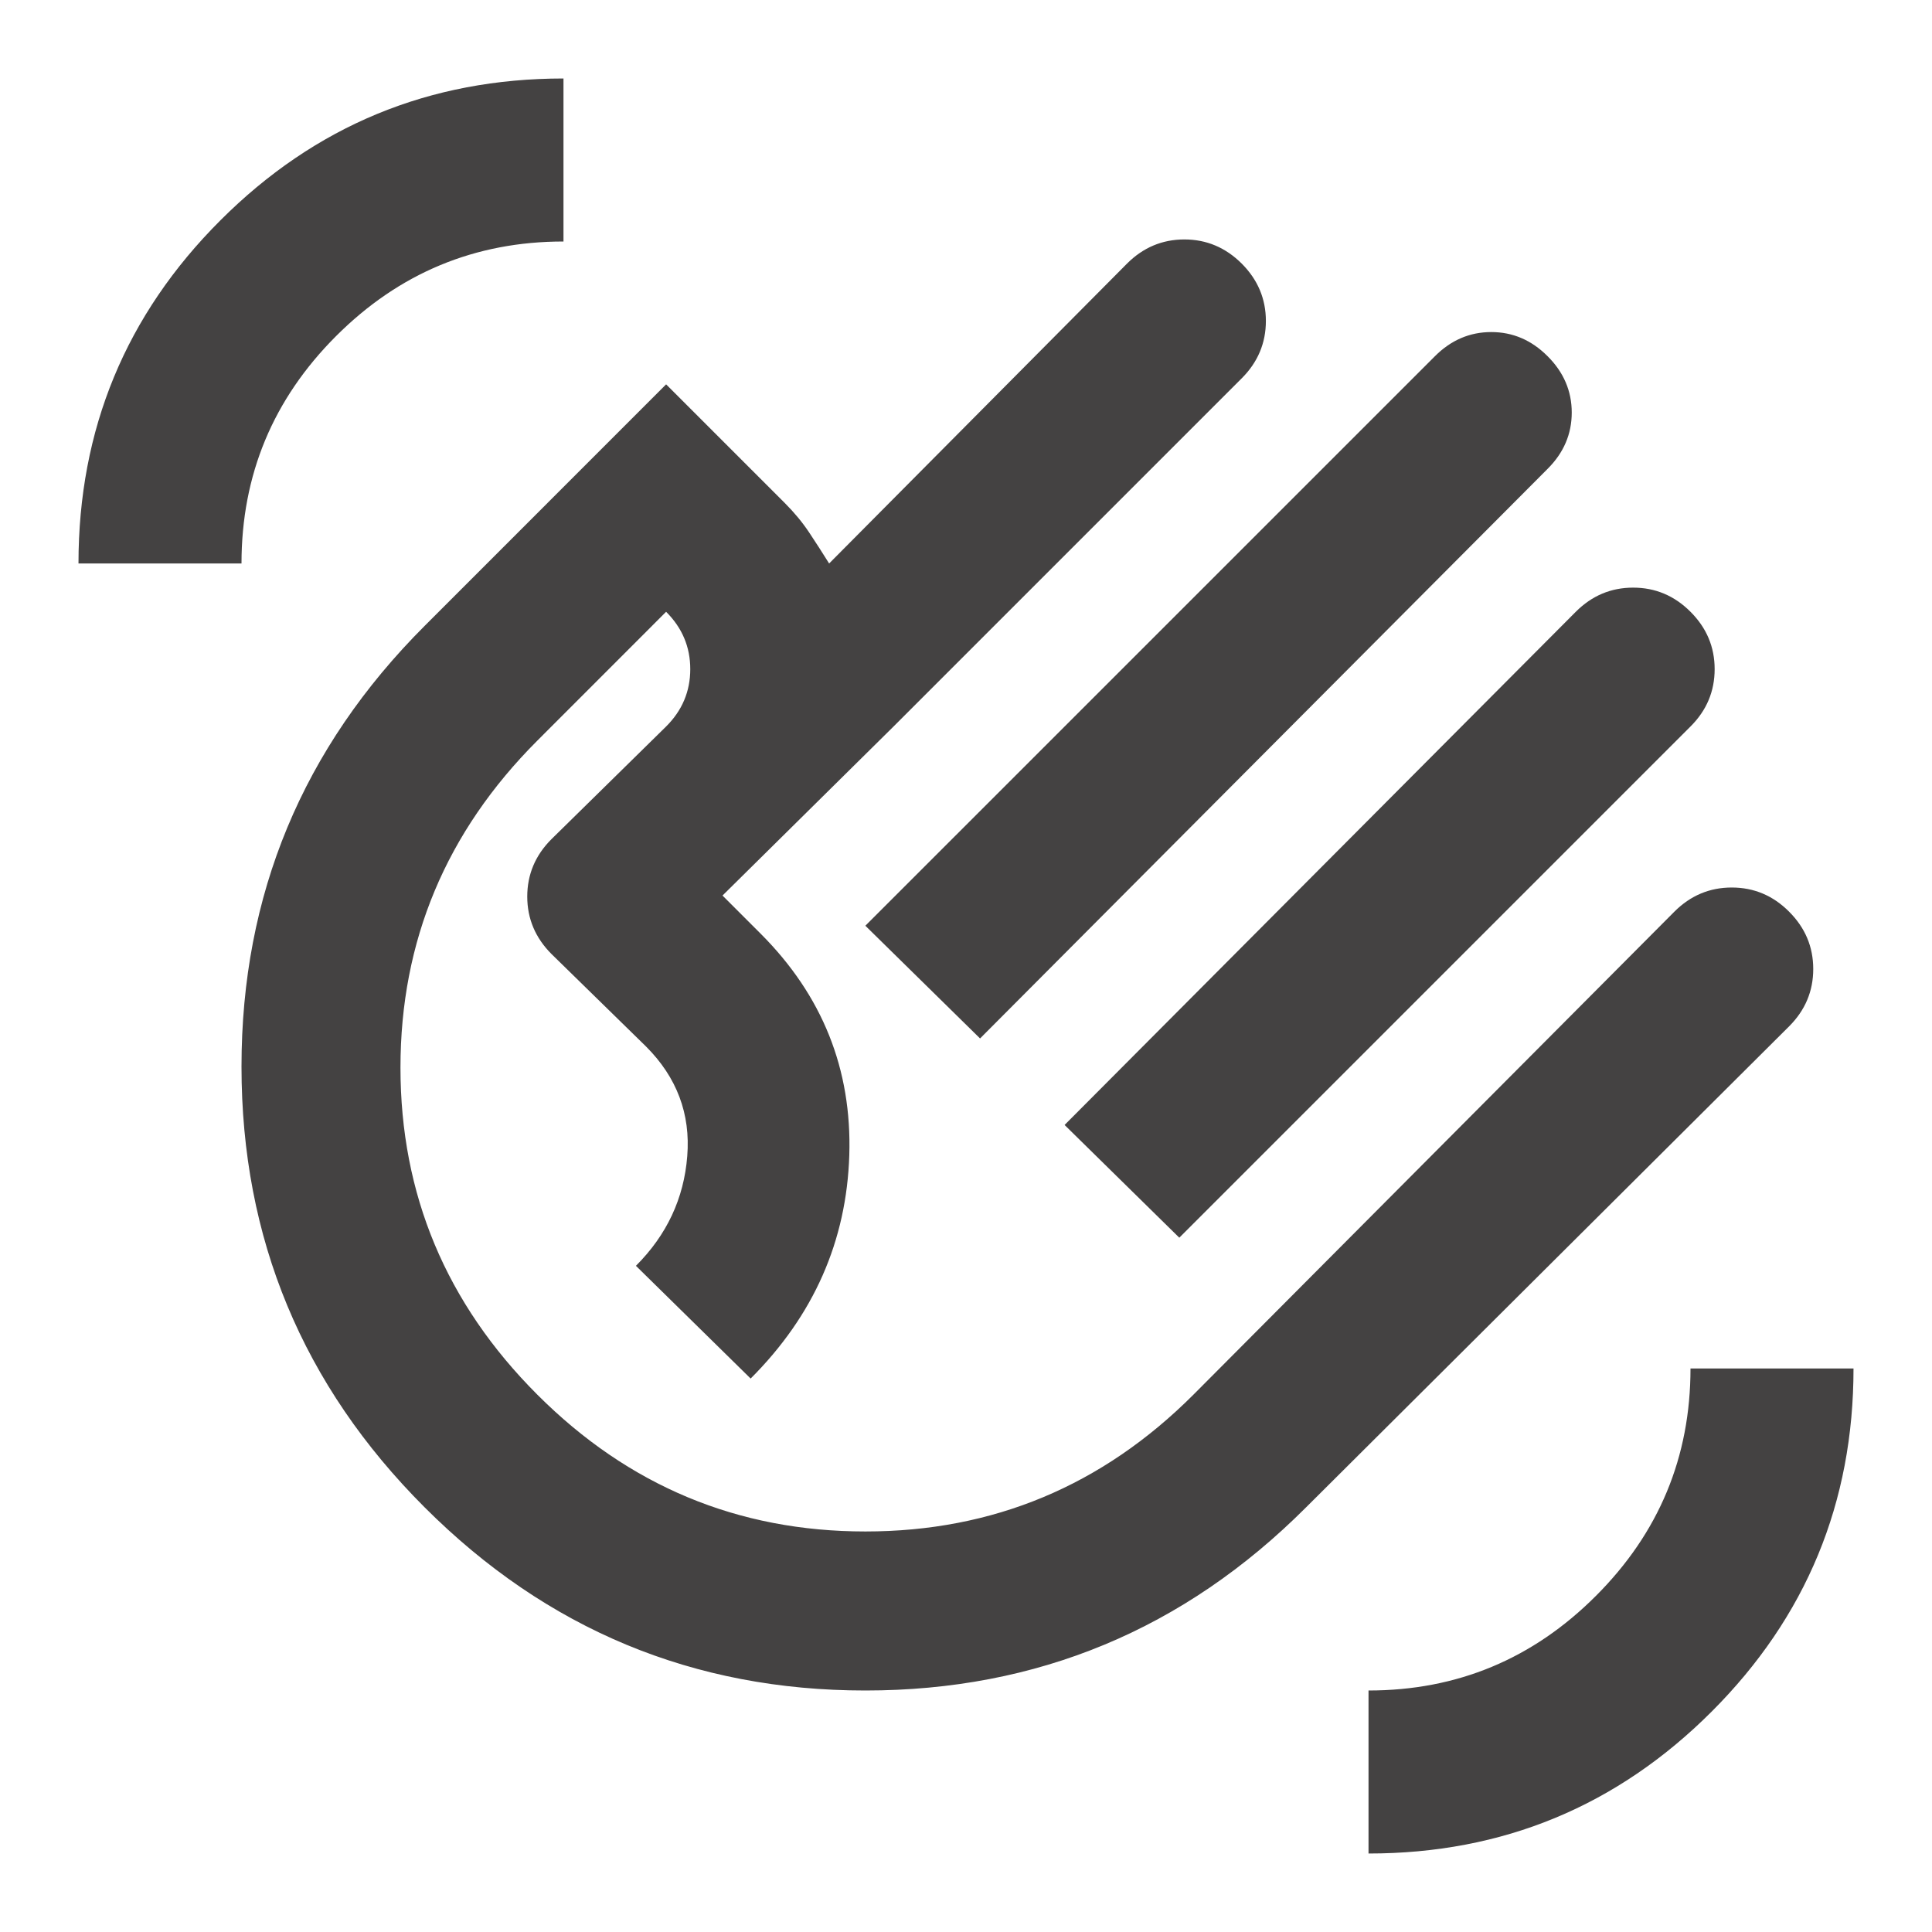 <svg width="32" height="32" viewBox="0 0 32 32" fill="none" xmlns="http://www.w3.org/2000/svg">
<mask id="mask0_4113_357" style="mask-type:alpha" maskUnits="userSpaceOnUse" x="0" y="0" width="32" height="32">
<rect width="32" height="32" fill="#D9D9D9"/>
</mask>
<g mask="url(#mask0_4113_357)">
<path d="M14.333 15.333L23.767 5.9C24.033 5.633 24.345 5.5 24.7 5.5C25.056 5.5 25.367 5.633 25.633 5.9C25.9 6.166 26.033 6.478 26.033 6.833C26.033 7.189 25.9 7.5 25.633 7.766L16.233 17.2L14.333 15.333ZM17.633 18.633L26.1 10.133C26.367 9.866 26.683 9.733 27.05 9.733C27.417 9.733 27.733 9.866 28 10.133C28.267 10.4 28.4 10.716 28.4 11.083C28.4 11.45 28.267 11.767 28 12.033L19.533 20.5L17.633 18.633ZM7.033 24.966C5.011 22.944 4 20.511 4 17.666C4 14.822 5.011 12.389 7.033 10.367L11.033 6.366L13 8.333C13.156 8.489 13.289 8.65 13.4 8.816C13.511 8.983 13.622 9.155 13.733 9.333L18.667 4.366C18.933 4.1 19.25 3.966 19.617 3.966C19.983 3.966 20.3 4.1 20.567 4.366C20.833 4.633 20.967 4.95 20.967 5.316C20.967 5.683 20.833 6 20.567 6.266L14.8 12.033L11.967 14.833L12.6 15.466C13.622 16.489 14.111 17.711 14.067 19.133C14.022 20.555 13.478 21.789 12.433 22.833L10.533 20.966C11.044 20.455 11.328 19.85 11.383 19.15C11.439 18.45 11.211 17.844 10.7 17.333L9.133 15.8C8.867 15.533 8.733 15.216 8.733 14.85C8.733 14.483 8.867 14.166 9.133 13.9L11.033 12.033C11.3 11.767 11.433 11.45 11.433 11.083C11.433 10.716 11.3 10.4 11.033 10.133L8.9 12.267C7.389 13.778 6.633 15.583 6.633 17.683C6.633 19.783 7.389 21.589 8.9 23.1C10.411 24.611 12.222 25.366 14.333 25.366C16.445 25.366 18.256 24.611 19.767 23.1L27.733 15.1C28 14.833 28.317 14.7 28.683 14.7C29.05 14.7 29.367 14.833 29.633 15.1C29.9 15.367 30.033 15.683 30.033 16.05C30.033 16.416 29.9 16.733 29.633 17L21.633 24.966C19.611 26.989 17.178 28 14.333 28C11.489 28 9.056 26.989 7.033 24.966ZM22.667 30.7V28C24.133 28 25.389 27.478 26.433 26.433C27.478 25.389 28 24.133 28 22.666H30.7C30.7 24.889 29.917 26.783 28.35 28.35C26.783 29.916 24.889 30.7 22.667 30.7ZM1.3 9.333C1.3 7.111 2.083 5.216 3.65 3.65C5.217 2.083 7.111 1.3 9.333 1.3V4C7.867 4 6.611 4.522 5.567 5.566C4.522 6.611 4 7.866 4 9.333H1.3Z" fill="#444242"/>
</g>
</svg>
